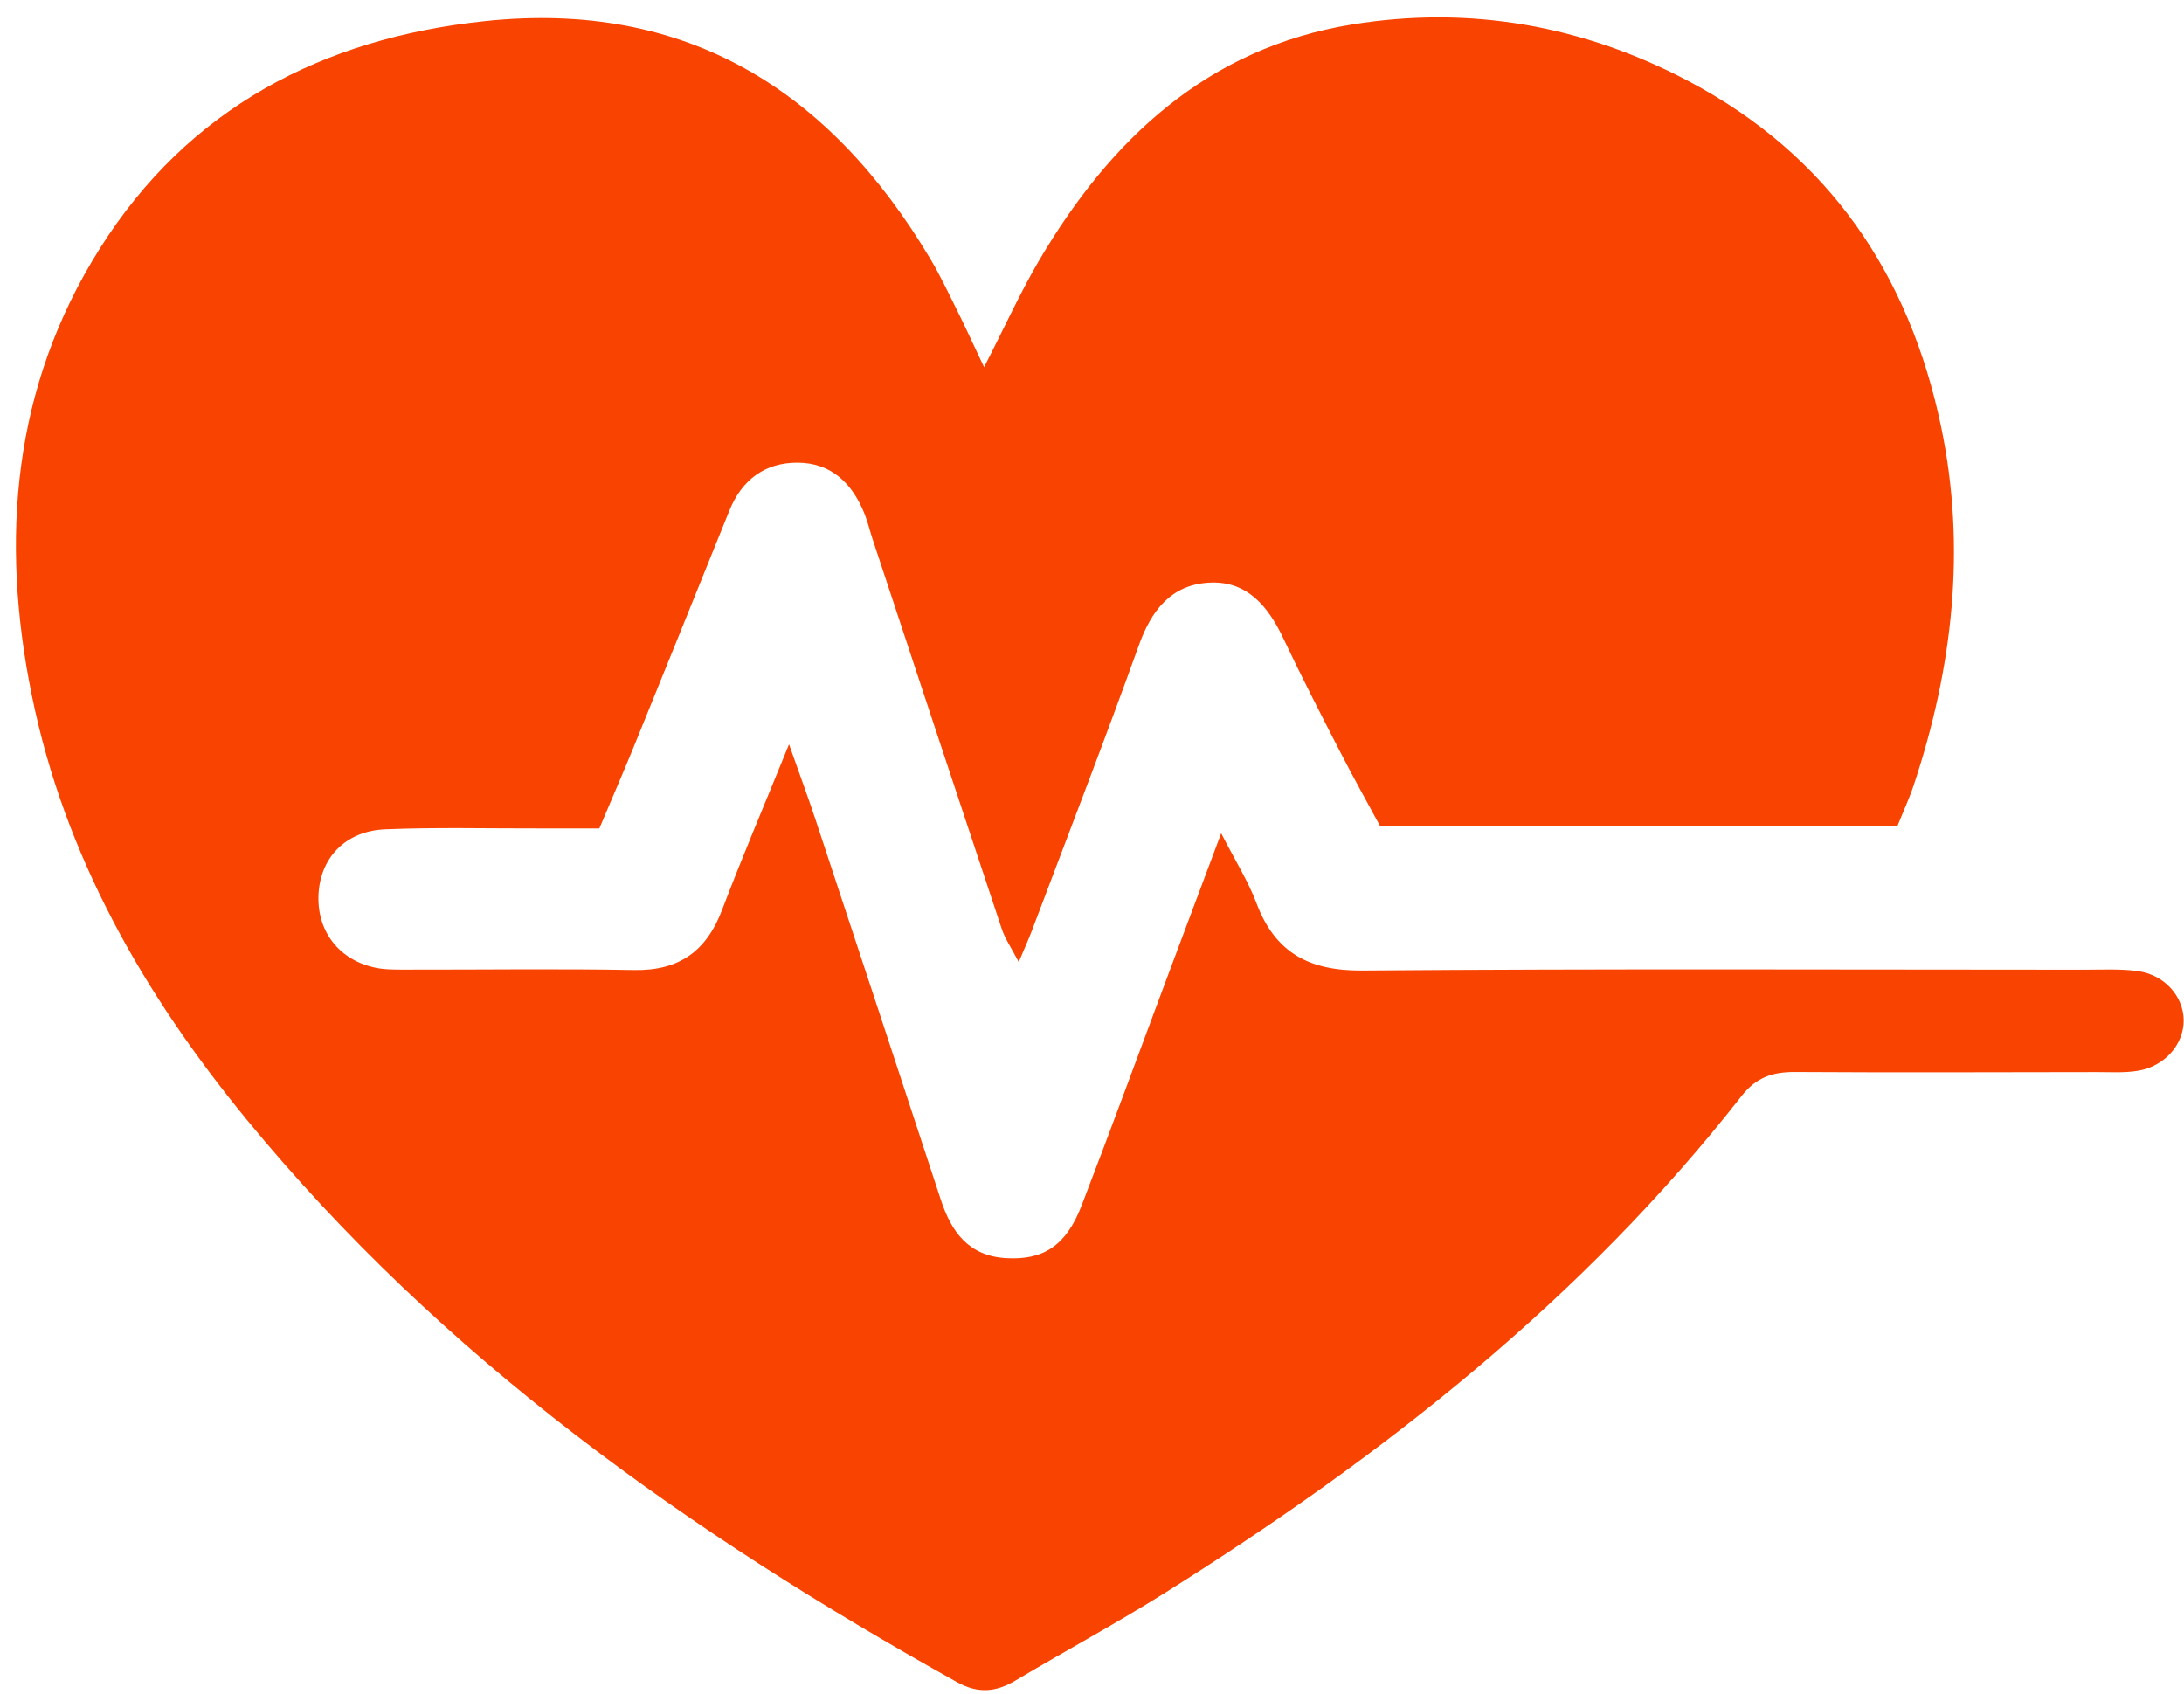 <?xml version="1.0" encoding="UTF-8" standalone="no"?><svg xmlns="http://www.w3.org/2000/svg" xmlns:xlink="http://www.w3.org/1999/xlink" fill="#000000" height="542.4" preserveAspectRatio="xMidYMid meet" version="1" viewBox="164.6 317.9 699.4 542.4" width="699.4" zoomAndPan="magnify"><g id="change1_1"><path d="M479.74,435.47c6.85-13.37,11.66-24.02,17.54-34.03c22.92-39.02,54.07-68.16,100.23-75.69 c37.63-6.14,74.05,0.24,107.97,18.2c44.8,23.72,70.56,61.86,80.74,110.62c8.12,38.87,3.7,77.24-8.77,114.75 c-1.4,4.22-3.29,8.28-5.2,13.04c-54.83,0-109.29,0-165.73,0c-3.89-7.22-8.5-15.43-12.8-23.8c-6.18-12-12.35-24-18.12-36.19 c-4.92-10.38-11.71-18.67-24.03-17.88c-11.99,0.77-18.25,8.88-22.26,20.03c-11.02,30.68-22.82,61.09-34.34,91.59 c-0.98,2.6-2.15,5.14-4.13,9.85c-2.37-4.55-4.38-7.42-5.44-10.62c-13.87-41.59-27.61-83.22-41.38-124.84 c-0.88-2.67-1.51-5.43-2.55-8.03c-3.86-9.65-10.54-16.33-21.32-16.42c-10.52-0.08-17.98,5.45-21.99,15.38 c-10.09,25.03-20.21,50.05-30.38,75.05c-3.38,8.31-6.96,16.54-11.25,26.7c-6.34,0-12.96-0.01-19.57,0 c-16.32,0.04-32.66-0.39-48.96,0.28c-12.99,0.53-21.12,9.38-21.42,21.51c-0.28,11.48,6.83,20.49,18.39,22.84 c3.27,0.66,6.72,0.57,10.08,0.58c24.2,0.04,48.41-0.32,72.6,0.14c14.39,0.27,23.16-6.01,28.19-19.27 c6.36-16.76,13.41-33.26,21.44-53.02c3.51,9.97,6.12,16.98,8.47,24.08c13.42,40.56,26.81,81.12,40.12,121.72 c3.41,10.4,8.93,18.08,21,18.75c11.83,0.66,19.11-3.94,24.09-16.83c9.31-24.12,18.18-48.41,27.24-72.63 c5.5-14.71,11.03-29.41,17.47-46.61c4.54,8.87,8.65,15.35,11.3,22.39c6,15.94,16.91,21.7,33.89,21.57 c77.1-0.6,154.21-0.28,231.32-0.26c5.62,0,11.32-0.31,16.86,0.42c8.69,1.14,14.79,8.06,14.85,15.79 c0.06,7.63-5.98,14.69-14.58,16.15c-4.39,0.74-8.97,0.42-13.47,0.43c-32.08,0.04-64.16,0.17-96.24-0.03 c-7.21-0.05-12.5,1.57-17.33,7.74c-50.95,65.13-114.94,115.28-184.42,158.93c-15.71,9.87-32.08,18.68-48.03,28.17 c-6.32,3.76-12.04,4.27-18.82,0.49c-85.64-47.72-164.75-103.71-227.5-180.22c-32.85-40.05-58.22-84.24-68.69-135.61 c-10.23-50.22-6.13-98.94,21.72-143.14c28.36-45.01,71.26-67.39,123.31-72.87c64.56-6.8,110.47,22.08,142.7,76.15 c3.16,5.31,5.81,10.93,8.56,16.46C473.58,422.24,475.88,427.3,479.74,435.47z" fill="#f94300"/></g></svg>